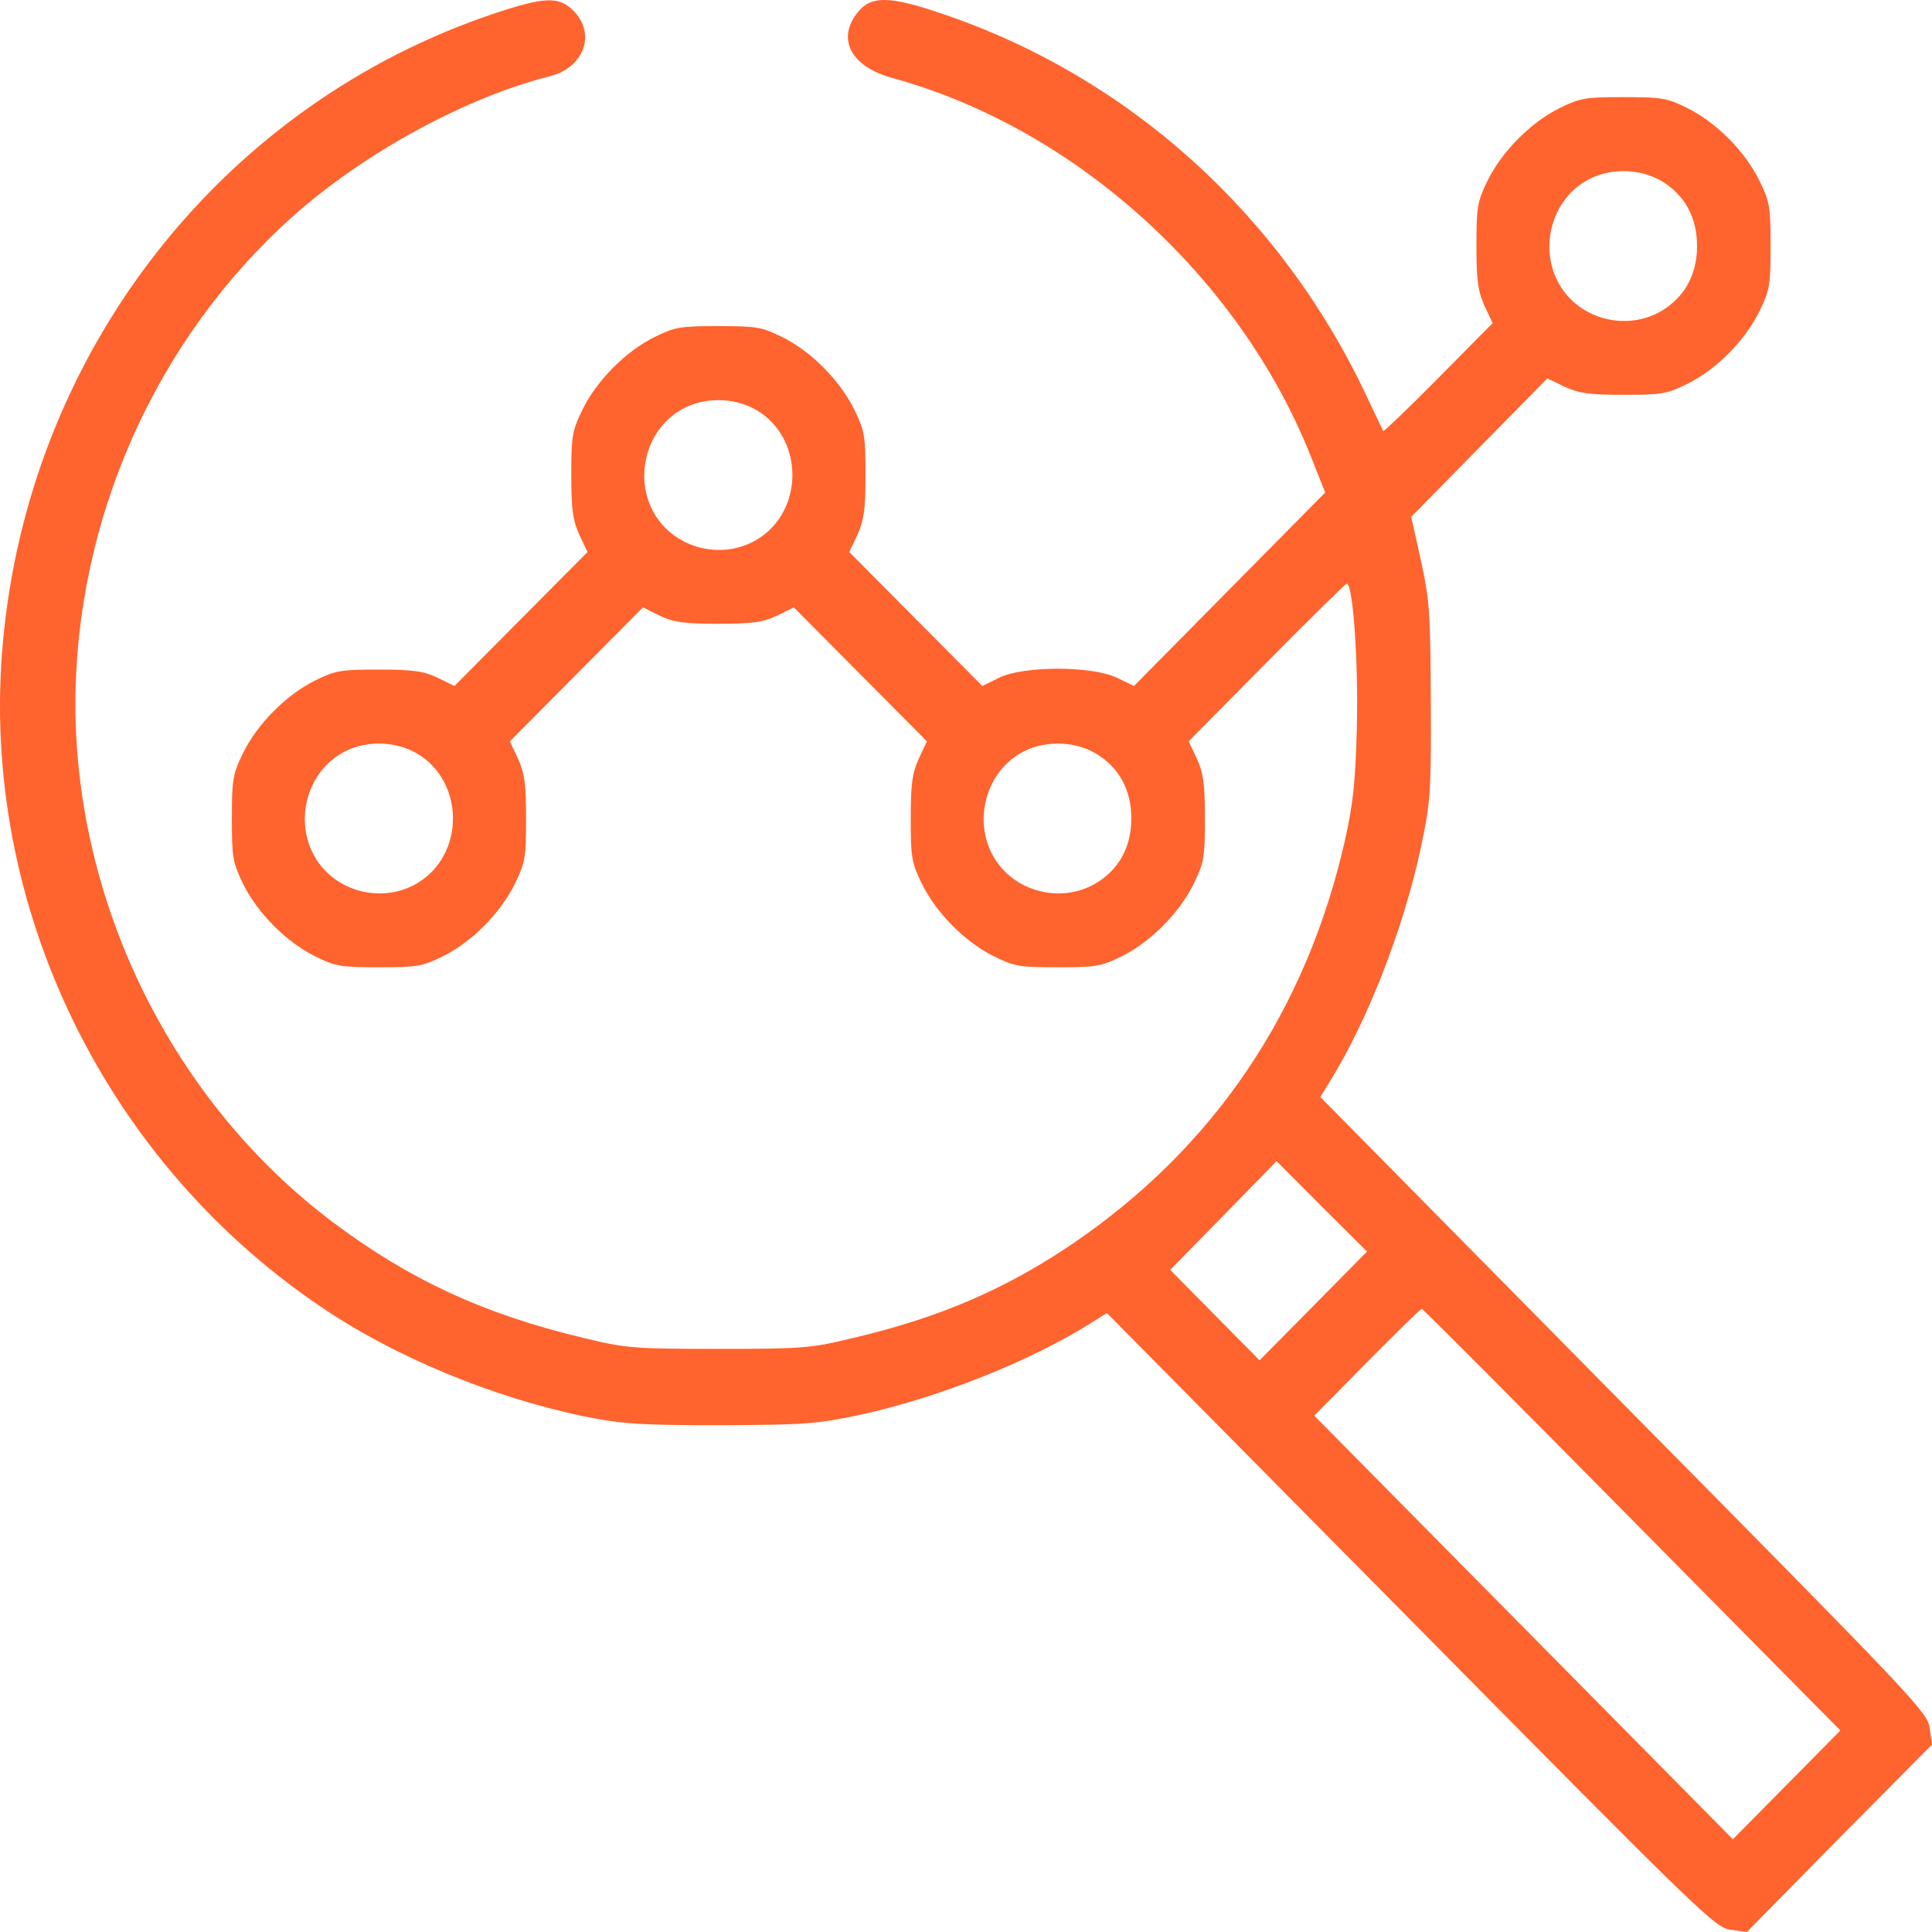 <svg width="40" height="40" viewBox="0 0 40 40" fill="none" xmlns="http://www.w3.org/2000/svg">
<path d="M10.228 0.281C4.676 2.145 0.717 7.123 0.085 13.049C-0.509 18.493 2.045 23.945 6.636 27.05C8.166 28.093 10.196 28.93 12.102 29.326C12.898 29.483 13.218 29.507 14.912 29.507C16.685 29.499 16.896 29.483 17.802 29.294C19.457 28.93 21.339 28.18 22.604 27.382L22.916 27.184L29.209 33.545C35.253 39.66 35.51 39.913 35.831 39.953L36.166 40L38.079 38.056L40 36.12L39.953 35.781C39.914 35.457 39.664 35.196 33.621 29.081L27.335 22.712L27.53 22.396C28.319 21.124 29.061 19.22 29.42 17.537C29.615 16.605 29.631 16.439 29.623 14.534C29.615 12.678 29.6 12.449 29.42 11.611L29.217 10.702L30.622 9.272L32.036 7.834L32.395 8.008C32.692 8.142 32.902 8.174 33.613 8.174C34.402 8.174 34.511 8.158 34.94 7.945C35.542 7.645 36.135 7.044 36.432 6.436C36.642 6.001 36.658 5.891 36.658 5.093C36.658 4.295 36.642 4.184 36.432 3.749C36.135 3.141 35.542 2.541 34.94 2.24C34.511 2.027 34.402 2.011 33.613 2.011C32.824 2.011 32.715 2.027 32.286 2.24C31.684 2.541 31.091 3.141 30.794 3.749C30.583 4.184 30.568 4.295 30.568 5.093C30.568 5.812 30.599 6.025 30.732 6.325L30.904 6.689L29.779 7.826C29.162 8.451 28.647 8.94 28.639 8.925C28.624 8.901 28.475 8.585 28.303 8.221C26.539 4.453 23.369 1.584 19.496 0.281C18.426 -0.083 18.044 -0.091 17.77 0.241C17.31 0.794 17.606 1.379 18.481 1.616C22.252 2.651 25.649 5.717 27.132 9.43L27.437 10.197L25.461 12.196L23.478 14.203L23.119 14.029C22.596 13.784 21.198 13.784 20.691 14.029L20.339 14.203L18.965 12.82L17.583 11.429L17.755 11.066C17.887 10.766 17.919 10.552 17.919 9.833C17.919 9.035 17.903 8.925 17.692 8.49C17.395 7.882 16.802 7.281 16.201 6.981C15.771 6.768 15.662 6.752 14.873 6.752C14.085 6.752 13.976 6.768 13.546 6.981C12.945 7.281 12.351 7.882 12.055 8.49C11.844 8.925 11.828 9.035 11.828 9.833C11.828 10.552 11.86 10.766 11.992 11.066L12.164 11.429L10.782 12.82L9.408 14.203L9.056 14.029C8.768 13.895 8.557 13.863 7.846 13.863C7.058 13.863 6.948 13.879 6.519 14.092C5.918 14.392 5.324 14.993 5.027 15.601C4.817 16.036 4.801 16.146 4.801 16.944C4.801 17.742 4.817 17.853 5.027 18.288C5.324 18.896 5.918 19.497 6.519 19.797C6.948 20.01 7.058 20.026 7.846 20.026C8.635 20.026 8.744 20.01 9.174 19.797C9.775 19.497 10.368 18.896 10.665 18.288C10.876 17.853 10.891 17.742 10.891 16.944C10.891 16.225 10.86 16.012 10.727 15.712L10.556 15.348L11.938 13.958L13.312 12.575L13.663 12.749C13.952 12.883 14.163 12.915 14.873 12.915C15.584 12.915 15.795 12.883 16.084 12.749L16.435 12.575L17.809 13.958L19.191 15.348L19.02 15.712C18.887 16.012 18.856 16.225 18.856 16.944C18.856 17.742 18.871 17.853 19.082 18.288C19.379 18.896 19.972 19.497 20.573 19.797C21.003 20.01 21.112 20.026 21.901 20.026C22.689 20.026 22.799 20.01 23.228 19.797C23.829 19.497 24.423 18.896 24.72 18.288C24.93 17.853 24.946 17.742 24.946 16.944C24.946 16.225 24.915 16.012 24.782 15.712L24.61 15.348L26.227 13.713C27.109 12.82 27.858 12.085 27.882 12.085C28.015 12.085 28.124 13.713 28.093 15.048C28.061 16.225 28.015 16.636 27.843 17.41C27.038 20.95 25.125 23.771 22.19 25.762C20.823 26.686 19.457 27.279 17.677 27.698C16.794 27.911 16.654 27.927 14.873 27.927C13.093 27.927 12.953 27.911 12.07 27.698C10.017 27.208 8.463 26.489 6.87 25.288C3.583 22.807 1.568 18.738 1.561 14.59C1.561 10.766 3.216 7.028 6.058 4.484C7.526 3.173 9.634 2.019 11.391 1.577C12.094 1.395 12.344 0.7 11.875 0.225C11.571 -0.083 11.274 -0.067 10.228 0.281ZM34.402 3.749C34.878 4.034 35.136 4.5 35.136 5.093C35.136 5.685 34.878 6.151 34.402 6.436C33.683 6.862 32.707 6.618 32.286 5.891C31.864 5.164 32.106 4.184 32.816 3.757C33.277 3.473 33.933 3.473 34.402 3.749ZM15.662 8.49C16.654 9.075 16.654 10.592 15.662 11.177C14.944 11.603 13.968 11.358 13.546 10.631C13.124 9.904 13.367 8.925 14.077 8.498C14.538 8.214 15.194 8.214 15.662 8.49ZM8.635 15.601C9.626 16.186 9.626 17.703 8.635 18.288C7.916 18.714 6.94 18.469 6.519 17.742C6.097 17.015 6.339 16.036 7.05 15.609C7.51 15.325 8.166 15.325 8.635 15.601ZM22.689 15.601C23.166 15.886 23.423 16.352 23.423 16.944C23.423 17.537 23.166 18.003 22.689 18.288C21.971 18.714 20.995 18.469 20.573 17.742C20.152 17.015 20.394 16.036 21.104 15.609C21.565 15.325 22.221 15.325 22.689 15.601ZM27.195 27.034L26.078 28.164L25.157 27.232L24.228 26.291L25.328 25.169L26.43 24.04L27.366 24.98L28.303 25.912L27.195 27.034ZM33.792 31.467L38.103 35.828L36.986 36.958L35.877 38.08L31.544 33.695L27.21 29.31L28.303 28.203C28.905 27.595 29.412 27.097 29.436 27.097C29.459 27.097 31.419 29.065 33.792 31.467Z" fill="#FF632E"/>
</svg>

